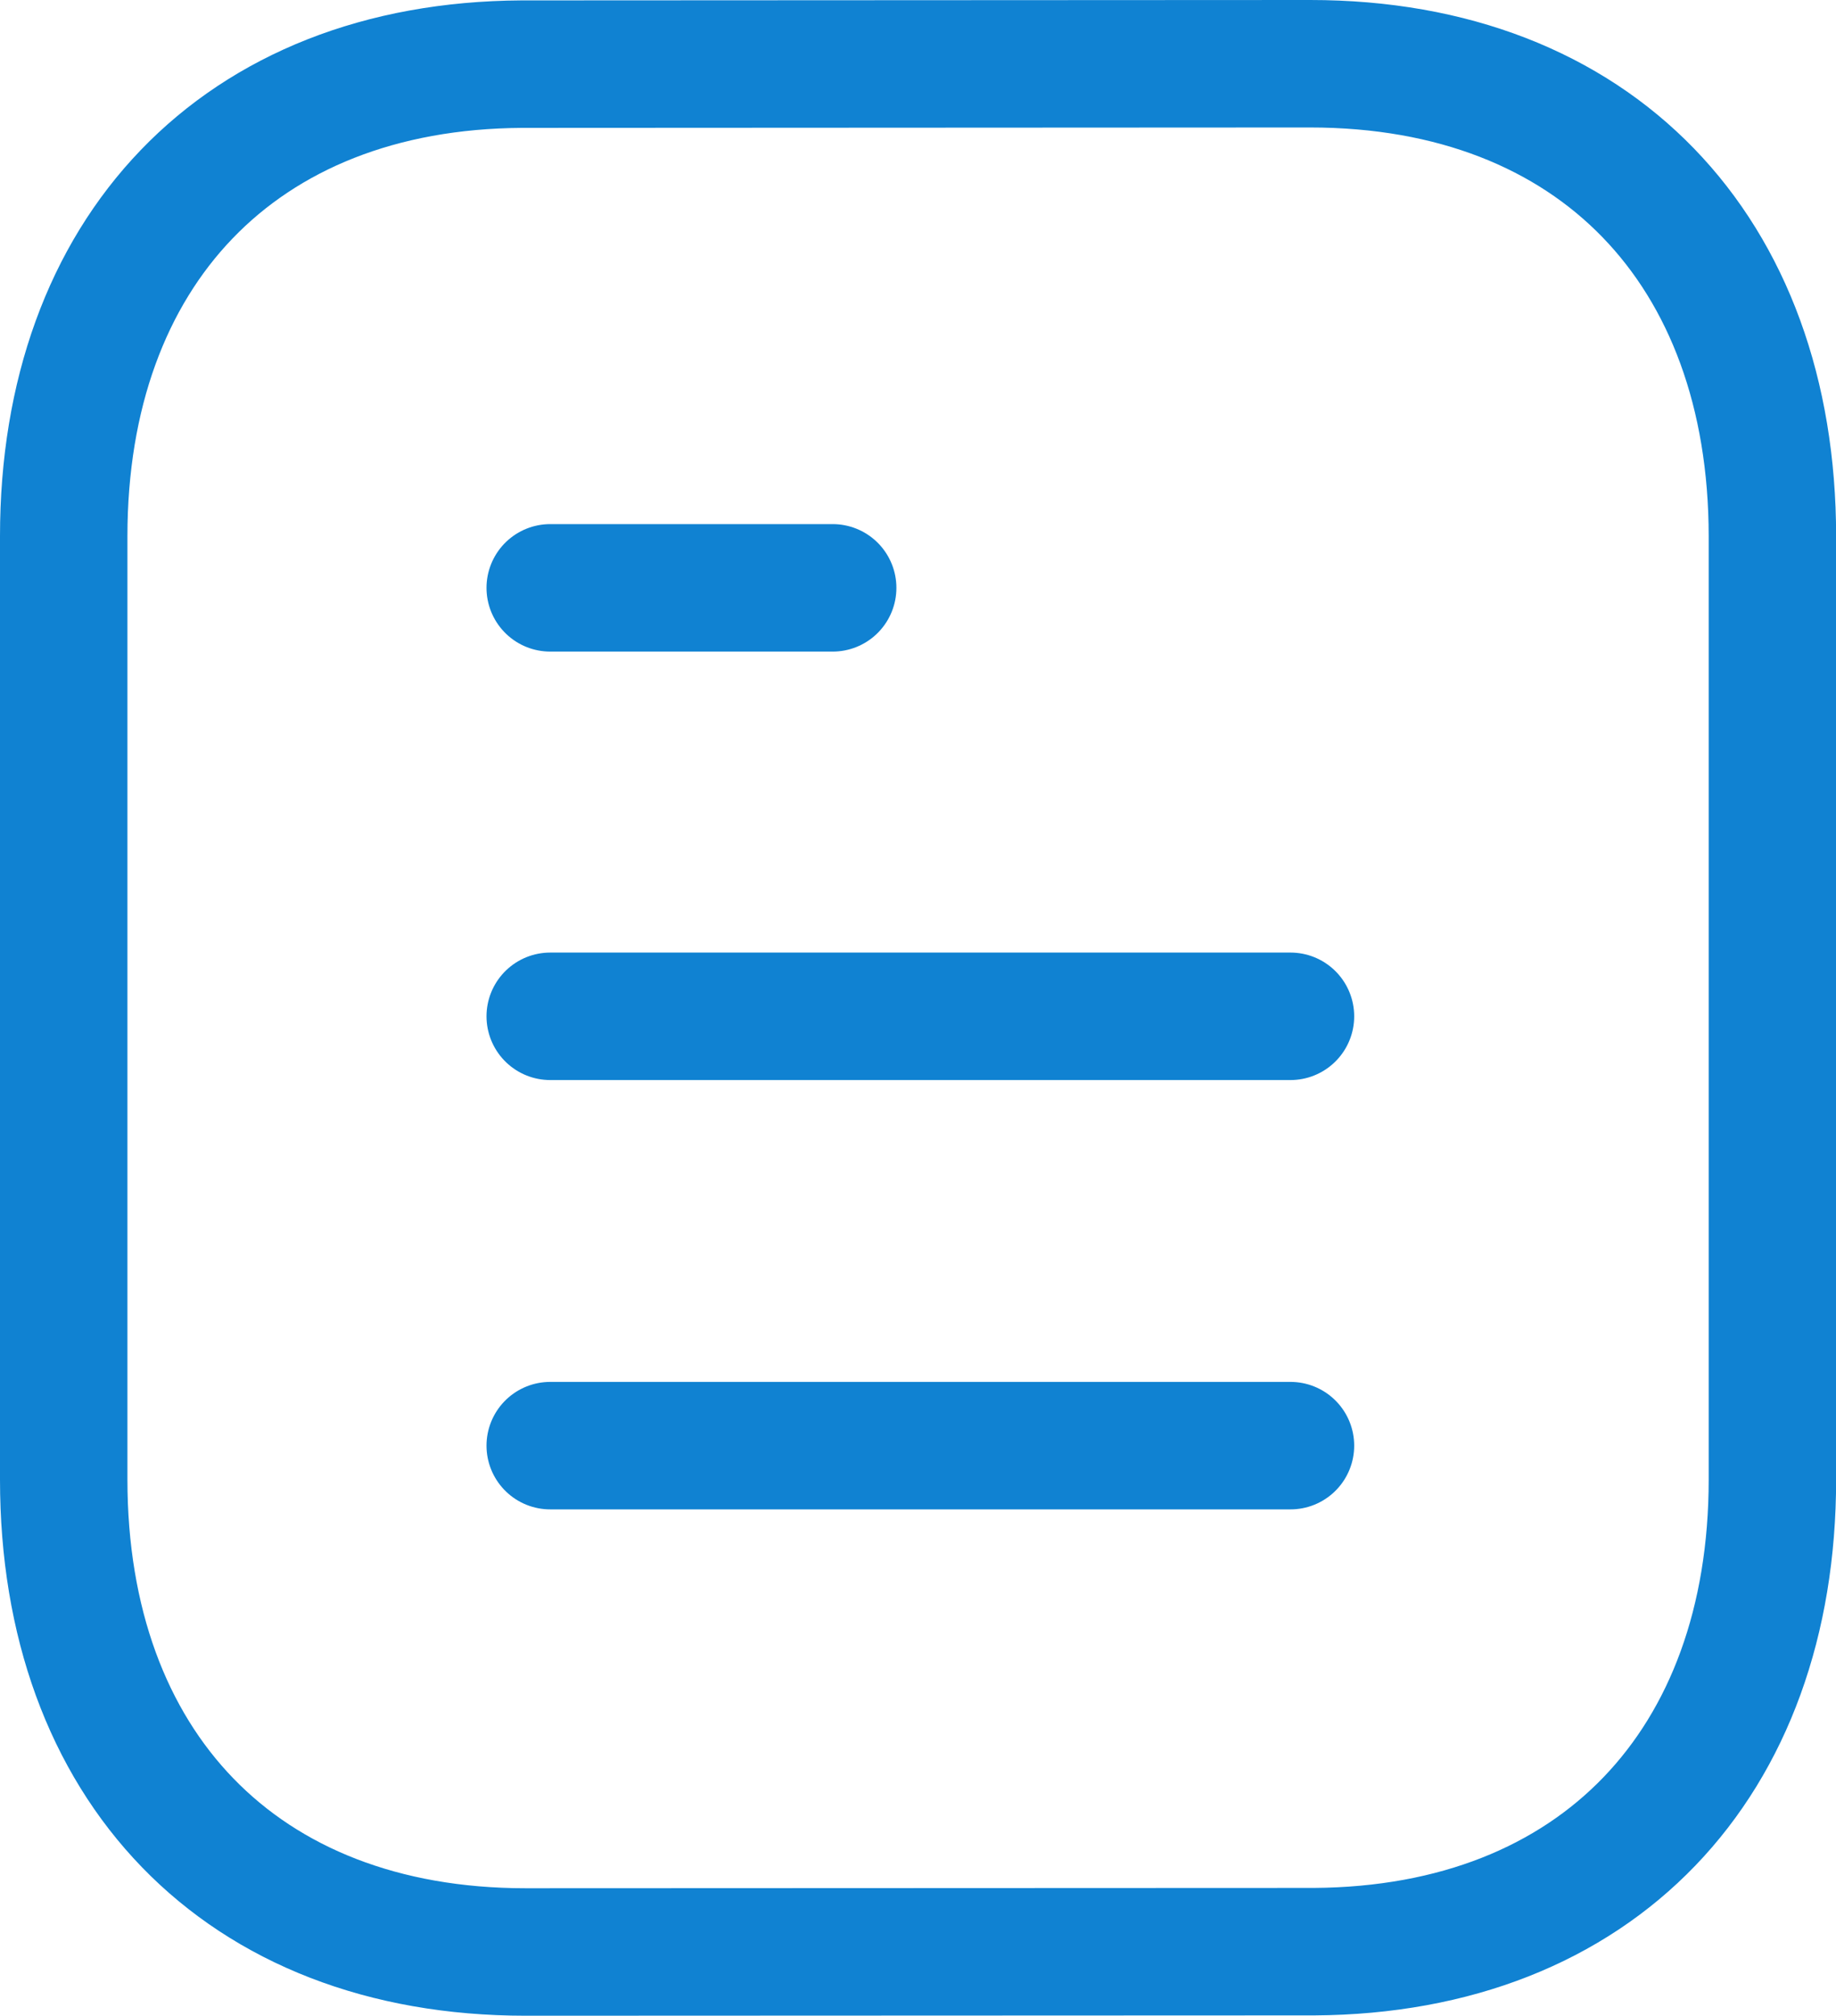<svg xmlns="http://www.w3.org/2000/svg" width="46.105" height="50.598" viewBox="0 0 46.105 50.598">
  <g id="Сгруппировать_2298" data-name="Сгруппировать 2298" transform="translate(0.849 0.85)">
    <line id="Линия_1" data-name="Линия 1" x1="18.589" transform="translate(12.968 35.438)" fill="none" stroke="#1082d2" stroke-linecap="round" stroke-linejoin="round" stroke-width="3.2"/>
    <line id="Линия_2" data-name="Линия 2" x1="18.589" transform="translate(12.968 24.661)" fill="none" stroke="#1082d2" stroke-linecap="round" stroke-linejoin="round" stroke-width="3.2"/>
    <line id="Линия_3" data-name="Линия 3" x1="7.093" transform="translate(12.968 13.906)" fill="none" stroke="#1082d2" stroke-linecap="round" stroke-linejoin="round" stroke-width="3.2"/>
    <path id="Контур_11" data-name="Контур 11" d="M32.052.75l-19.8.01C5.151.8.751,5.479.751,12.611V36.287c0,7.168,4.433,11.861,11.6,11.861l19.8-.008c7.106-.044,11.508-4.722,11.508-11.853V12.611C43.656,5.443,39.22.75,32.052.75Z" transform="translate(0 0)" fill="none" stroke="#1082d2" stroke-linecap="round" stroke-linejoin="round" stroke-width="3.2" fill-rule="evenodd"/>
  </g>
</svg>
